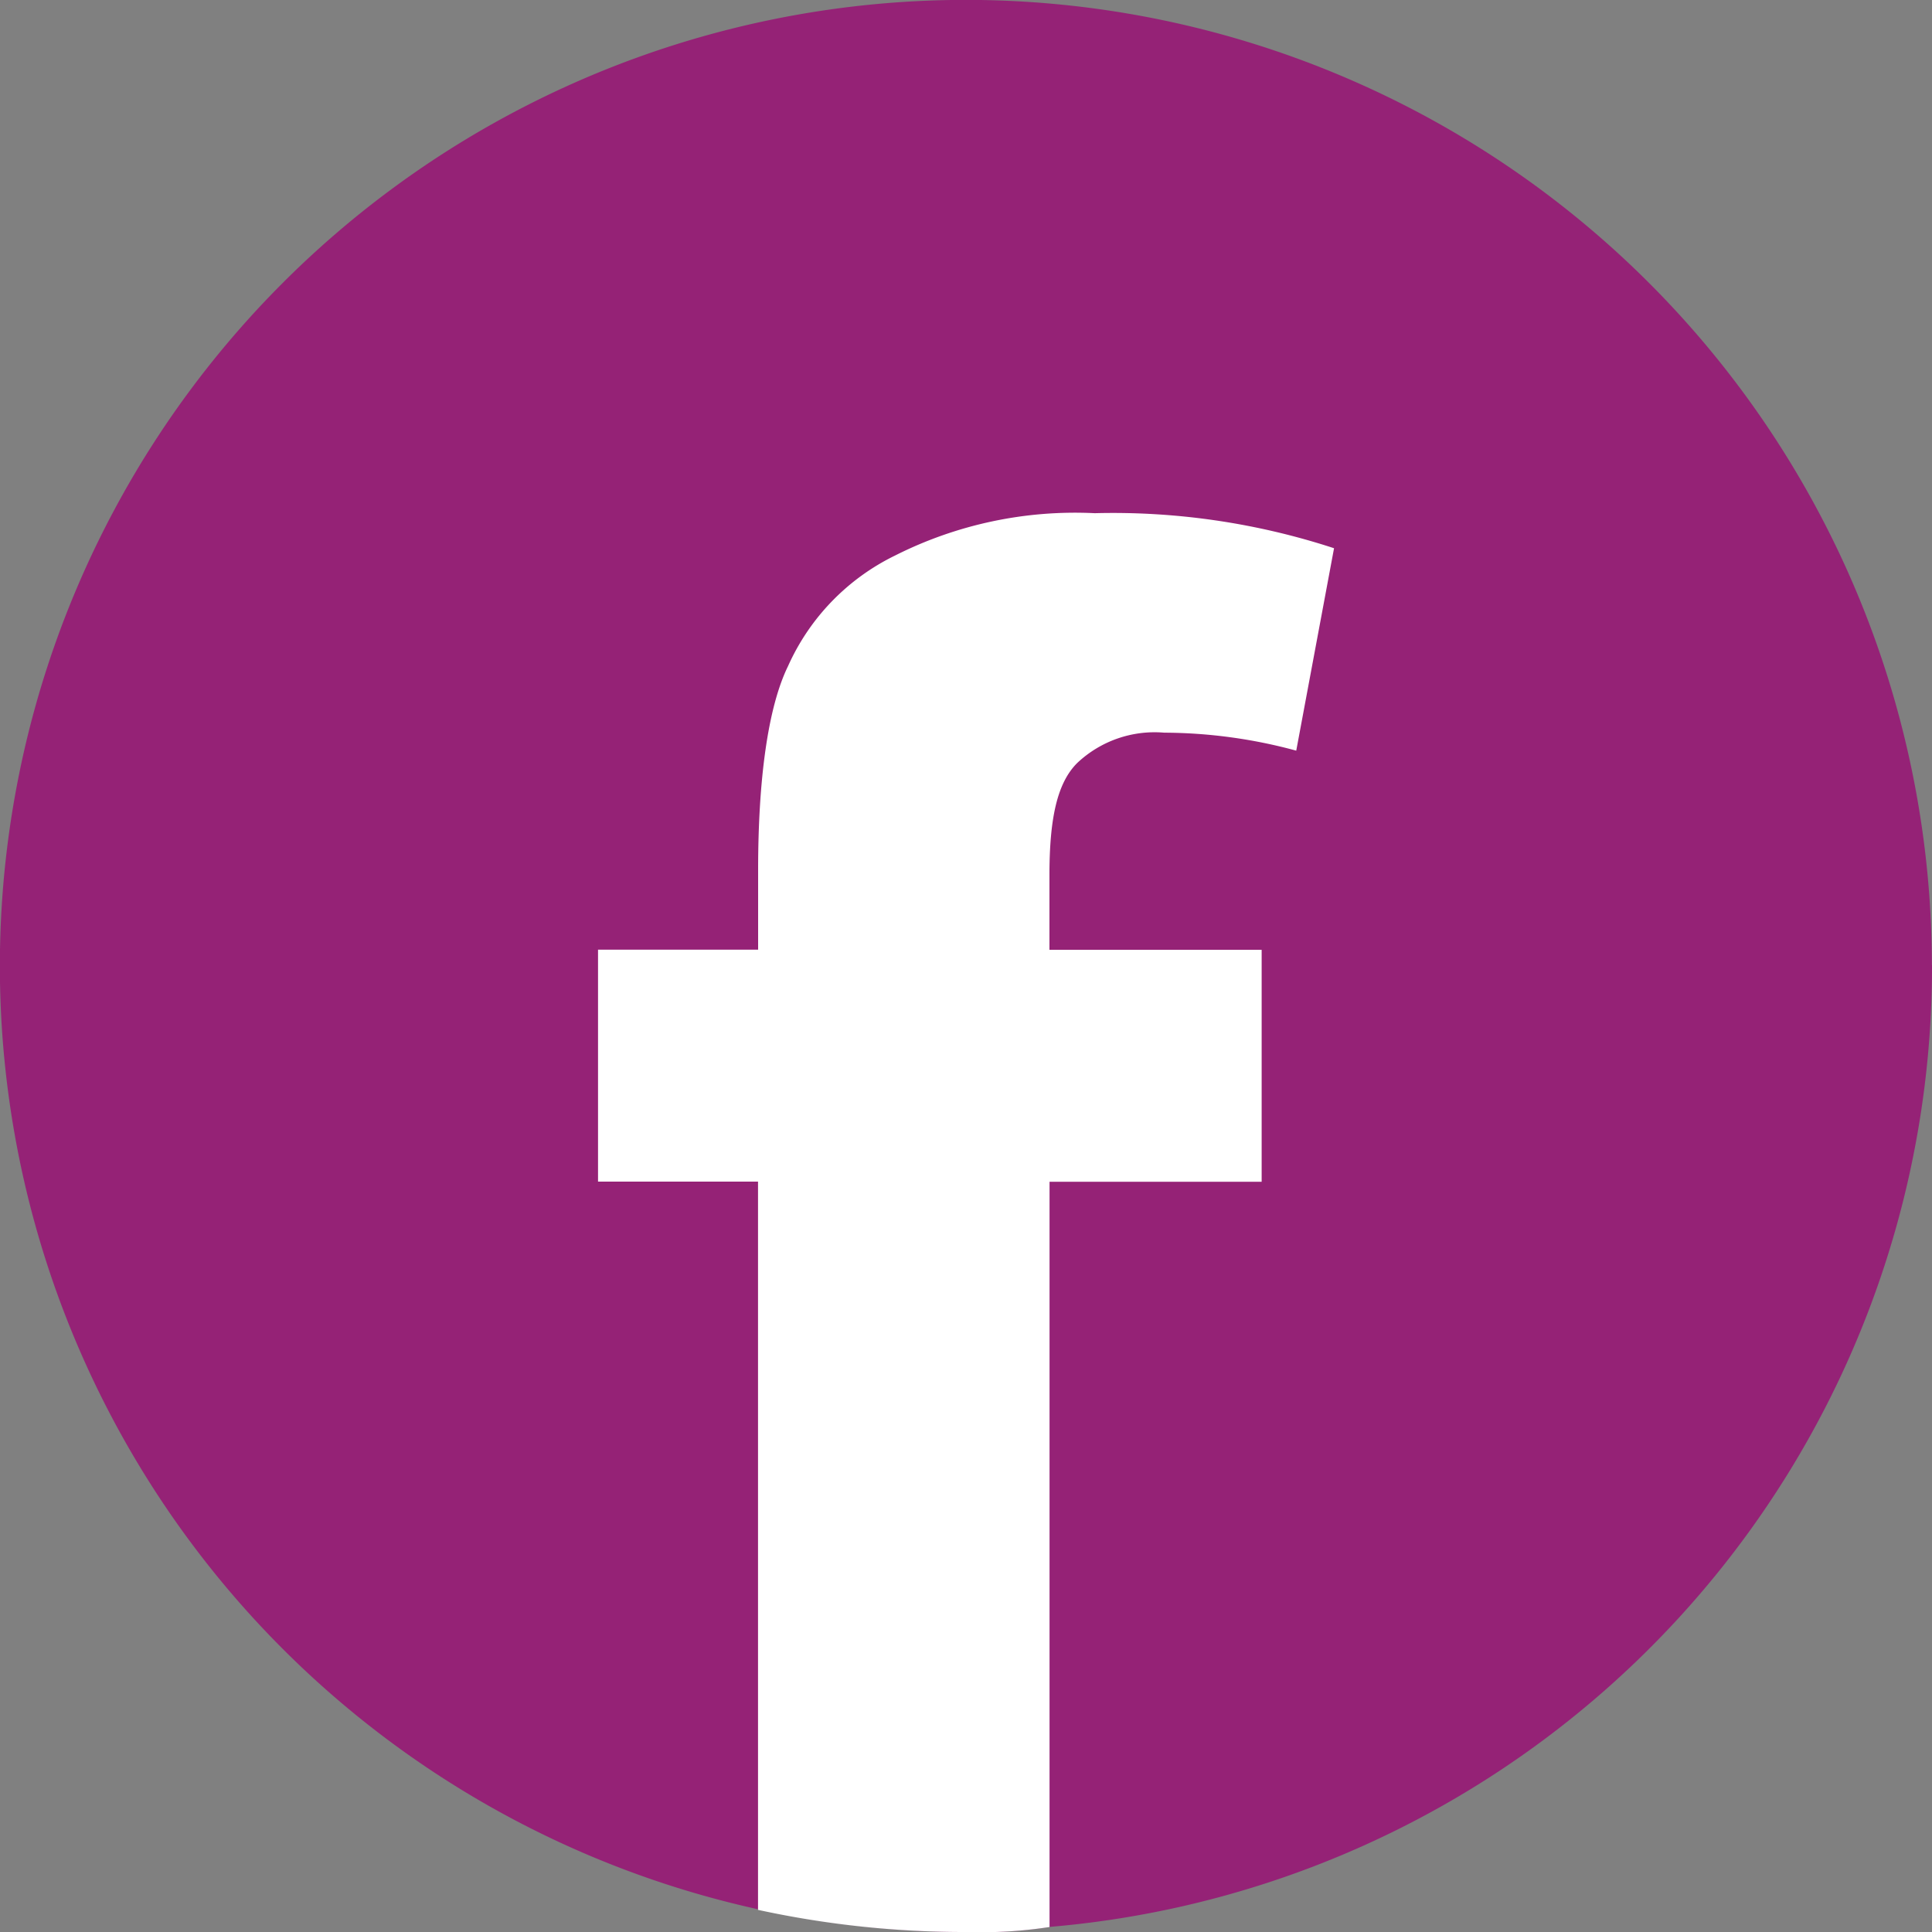 <svg xmlns="http://www.w3.org/2000/svg" width="77.586" height="77.585" viewBox="0 0 77.586 77.585">
  <rect x="0" y="0" width="77.586" height="77.585" fill="#808080" stroke="none"/>
  <g id="Groupe_107" data-name="Groupe 107" transform="translate(-2.923 -17.573)">
    <path id="Tracé_23476" data-name="Tracé 23476" d="M80.509,56.329A38.691,38.691,0,0,1,45.067,94.955a17.917,17.917,0,0,1-3.3.2,38.793,38.793,0,1,1,38.737-38.83Z" transform="translate(0 0)" fill="#952276"/>
    <g id="Groupe_106" data-name="Groupe 106" transform="translate(26.939 38.182)">
      <path id="Tracé_23477" data-name="Tracé 23477" d="M23.459,28.722a4.527,4.527,0,0,1,3.5-1.222,20.413,20.413,0,0,1,5.3.722l1.518-8.129a28.525,28.525,0,0,0-9.61-1.407,16.044,16.044,0,0,0-8.018,1.7,9.052,9.052,0,0,0-4.3,4.444c-.815,1.667-1.2,4.592-1.2,8.184v3.2H4.22v9.314h6.425V74.774a38.993,38.993,0,0,0,8.407.889,17.918,17.918,0,0,0,3.3-.2V45.535h8.518V36.221H22.348v-3C22.348,30.926,22.663,29.518,23.459,28.722Z" transform="translate(-4.22 -18.686)" fill="#fff"/>
    </g>
  </g>
</svg>
